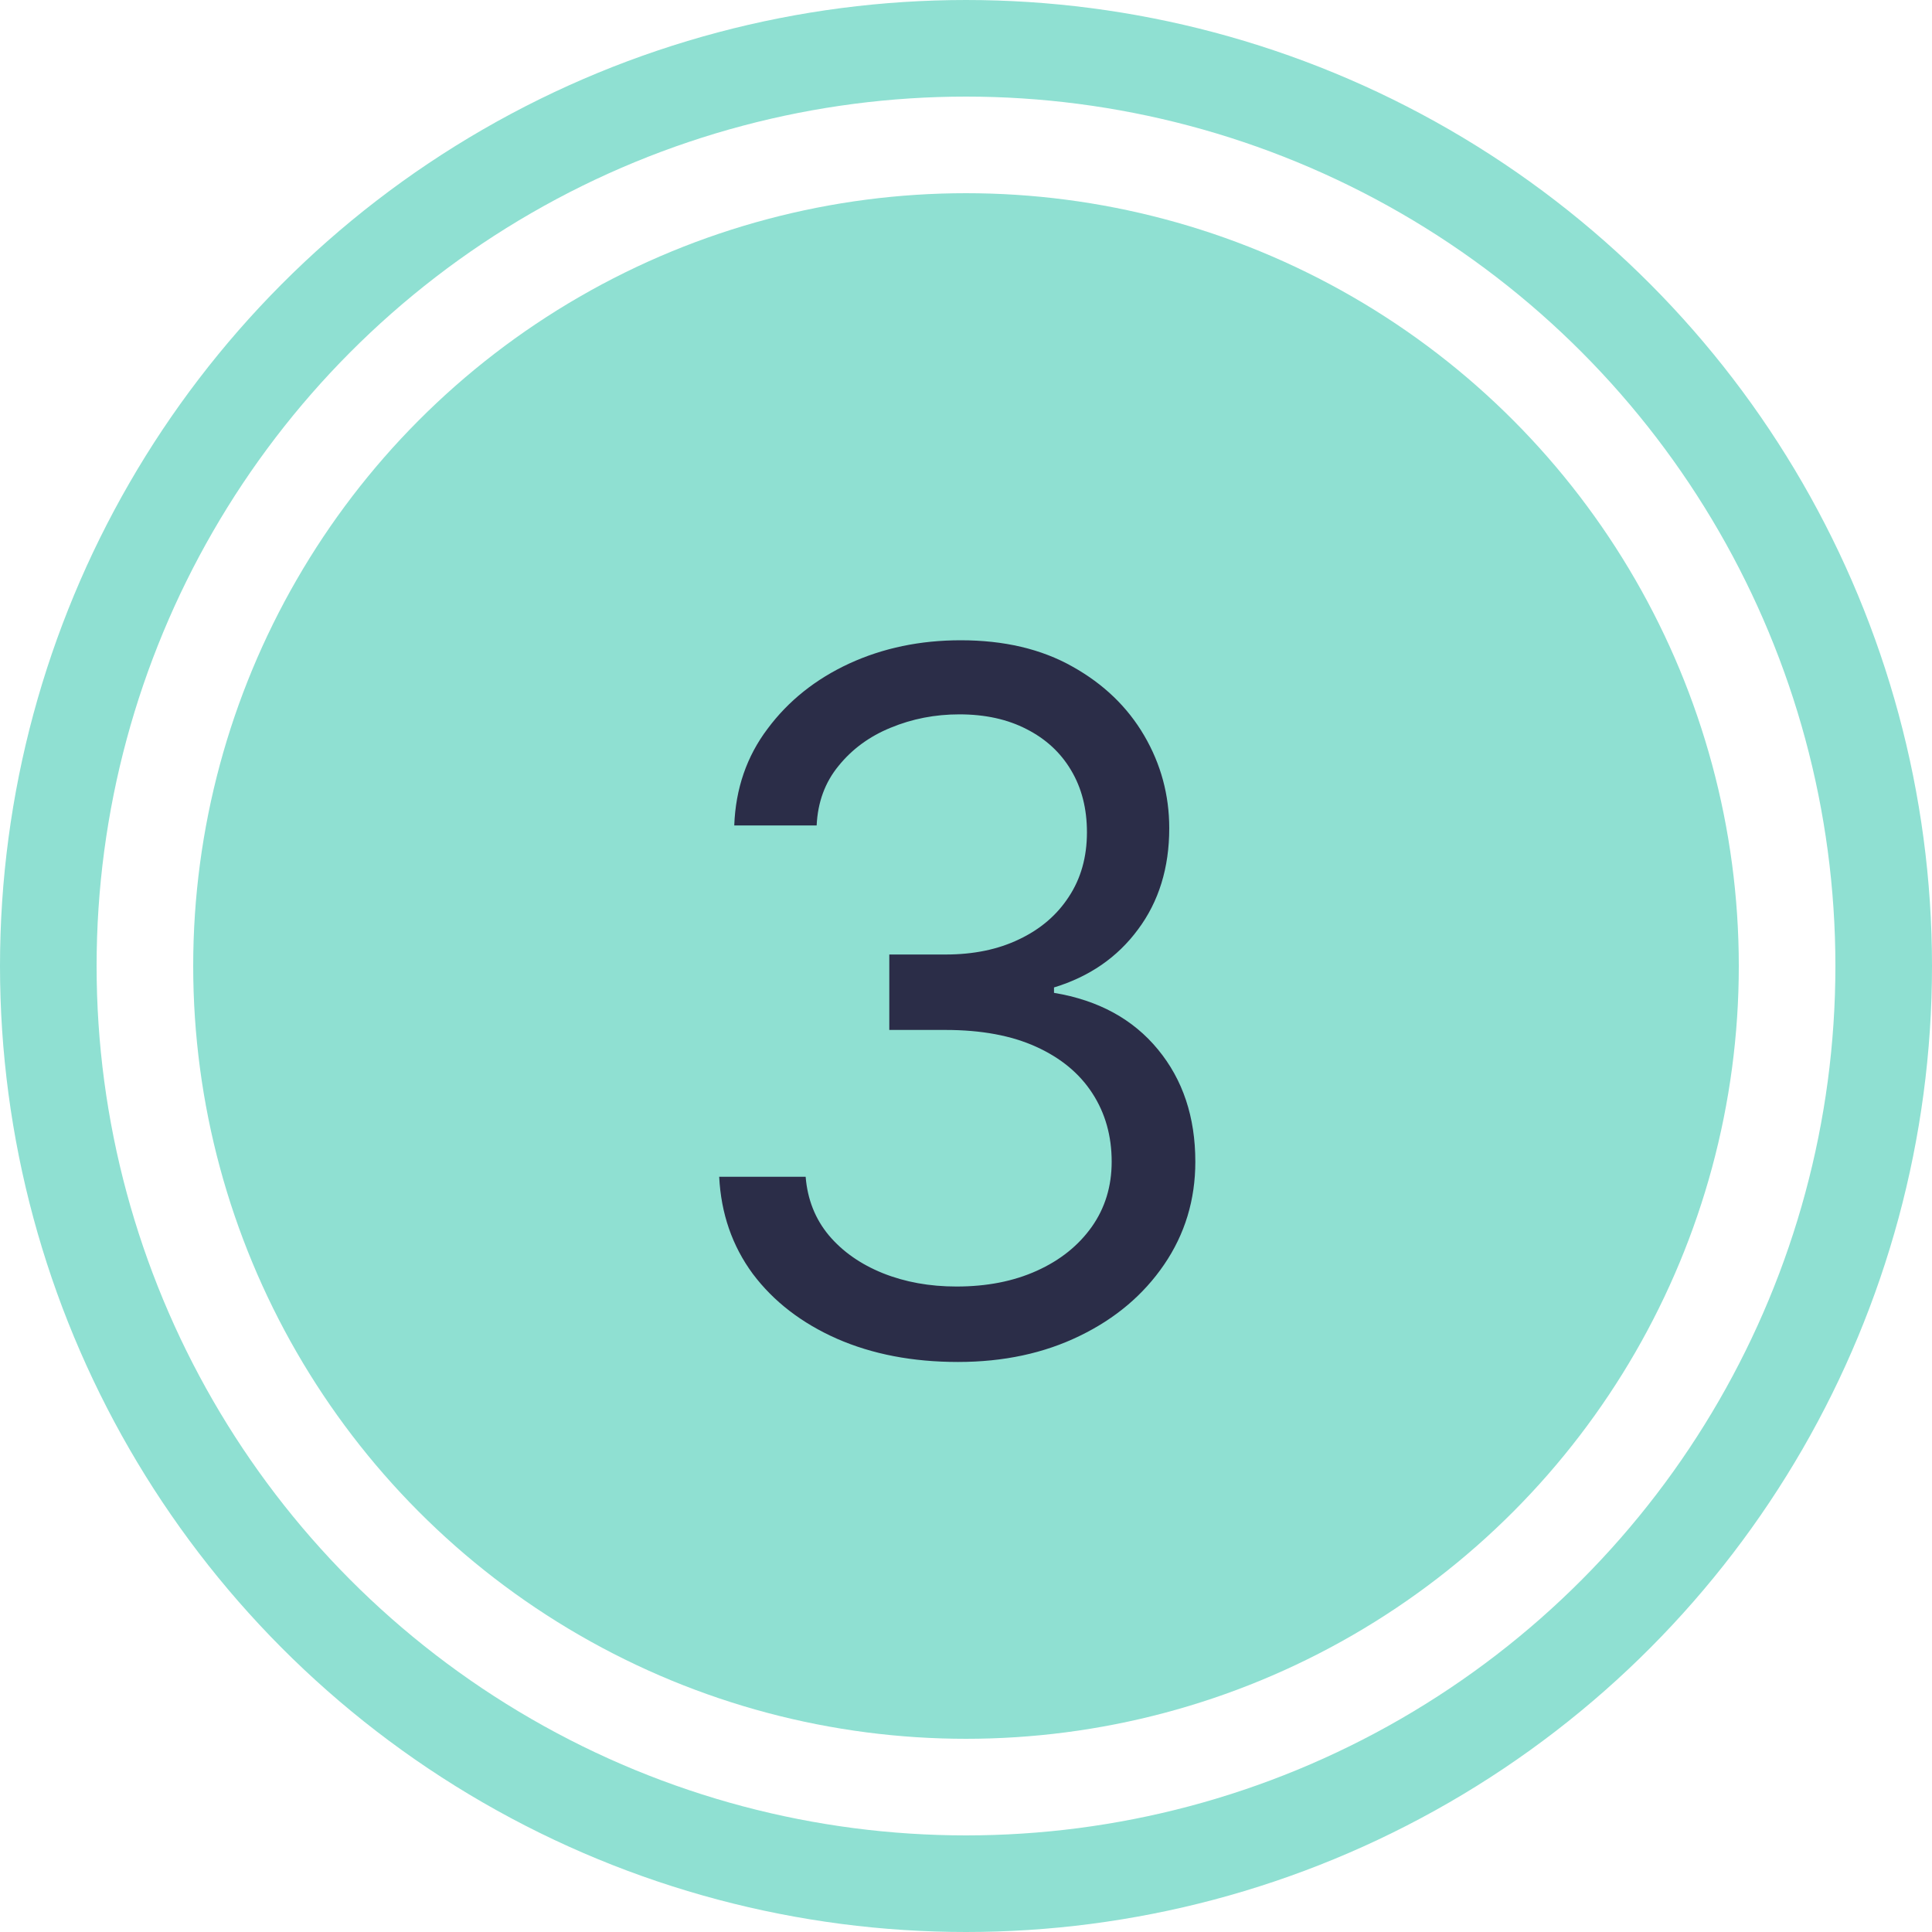 <?xml version="1.0" encoding="UTF-8"?> <svg xmlns="http://www.w3.org/2000/svg" width="20" height="20" viewBox="0 0 20 20" fill="none"><circle cx="10" cy="10" r="9.5" stroke="#8FE0D2"></circle><circle cx="10" cy="10" r="8" fill="#8FE0D2"></circle><path d="M9.917 14.099C9.448 14.099 9.03 14.019 8.663 13.858C8.299 13.697 8.008 13.473 7.793 13.187C7.58 12.898 7.464 12.563 7.445 12.182H8.34C8.359 12.416 8.439 12.619 8.581 12.789C8.723 12.957 8.909 13.087 9.139 13.18C9.369 13.272 9.623 13.318 9.902 13.318C10.215 13.318 10.492 13.264 10.733 13.155C10.975 13.046 11.164 12.894 11.302 12.7C11.439 12.506 11.508 12.281 11.508 12.026C11.508 11.758 11.441 11.523 11.309 11.319C11.176 11.113 10.982 10.952 10.726 10.836C10.471 10.72 10.158 10.662 9.789 10.662H9.206V9.881H9.789C10.078 9.881 10.331 9.829 10.549 9.724C10.769 9.62 10.941 9.473 11.064 9.284C11.189 9.095 11.252 8.872 11.252 8.616C11.252 8.37 11.197 8.156 11.088 7.974C10.98 7.791 10.826 7.649 10.627 7.548C10.43 7.446 10.198 7.395 9.931 7.395C9.68 7.395 9.443 7.441 9.221 7.533C9 7.623 8.821 7.755 8.681 7.928C8.541 8.098 8.465 8.304 8.454 8.545H7.601C7.615 8.164 7.73 7.83 7.946 7.544C8.161 7.255 8.443 7.03 8.791 6.869C9.141 6.708 9.526 6.628 9.945 6.628C10.395 6.628 10.781 6.719 11.103 6.901C11.425 7.081 11.672 7.319 11.845 7.615C12.018 7.911 12.104 8.231 12.104 8.574C12.104 8.983 11.996 9.333 11.781 9.621C11.568 9.91 11.278 10.11 10.911 10.222V10.278C11.37 10.354 11.729 10.55 11.987 10.864C12.245 11.177 12.374 11.564 12.374 12.026C12.374 12.421 12.266 12.776 12.051 13.091C11.838 13.403 11.547 13.65 11.177 13.829C10.808 14.009 10.388 14.099 9.917 14.099Z" fill="#2B2D48"></path></svg> 